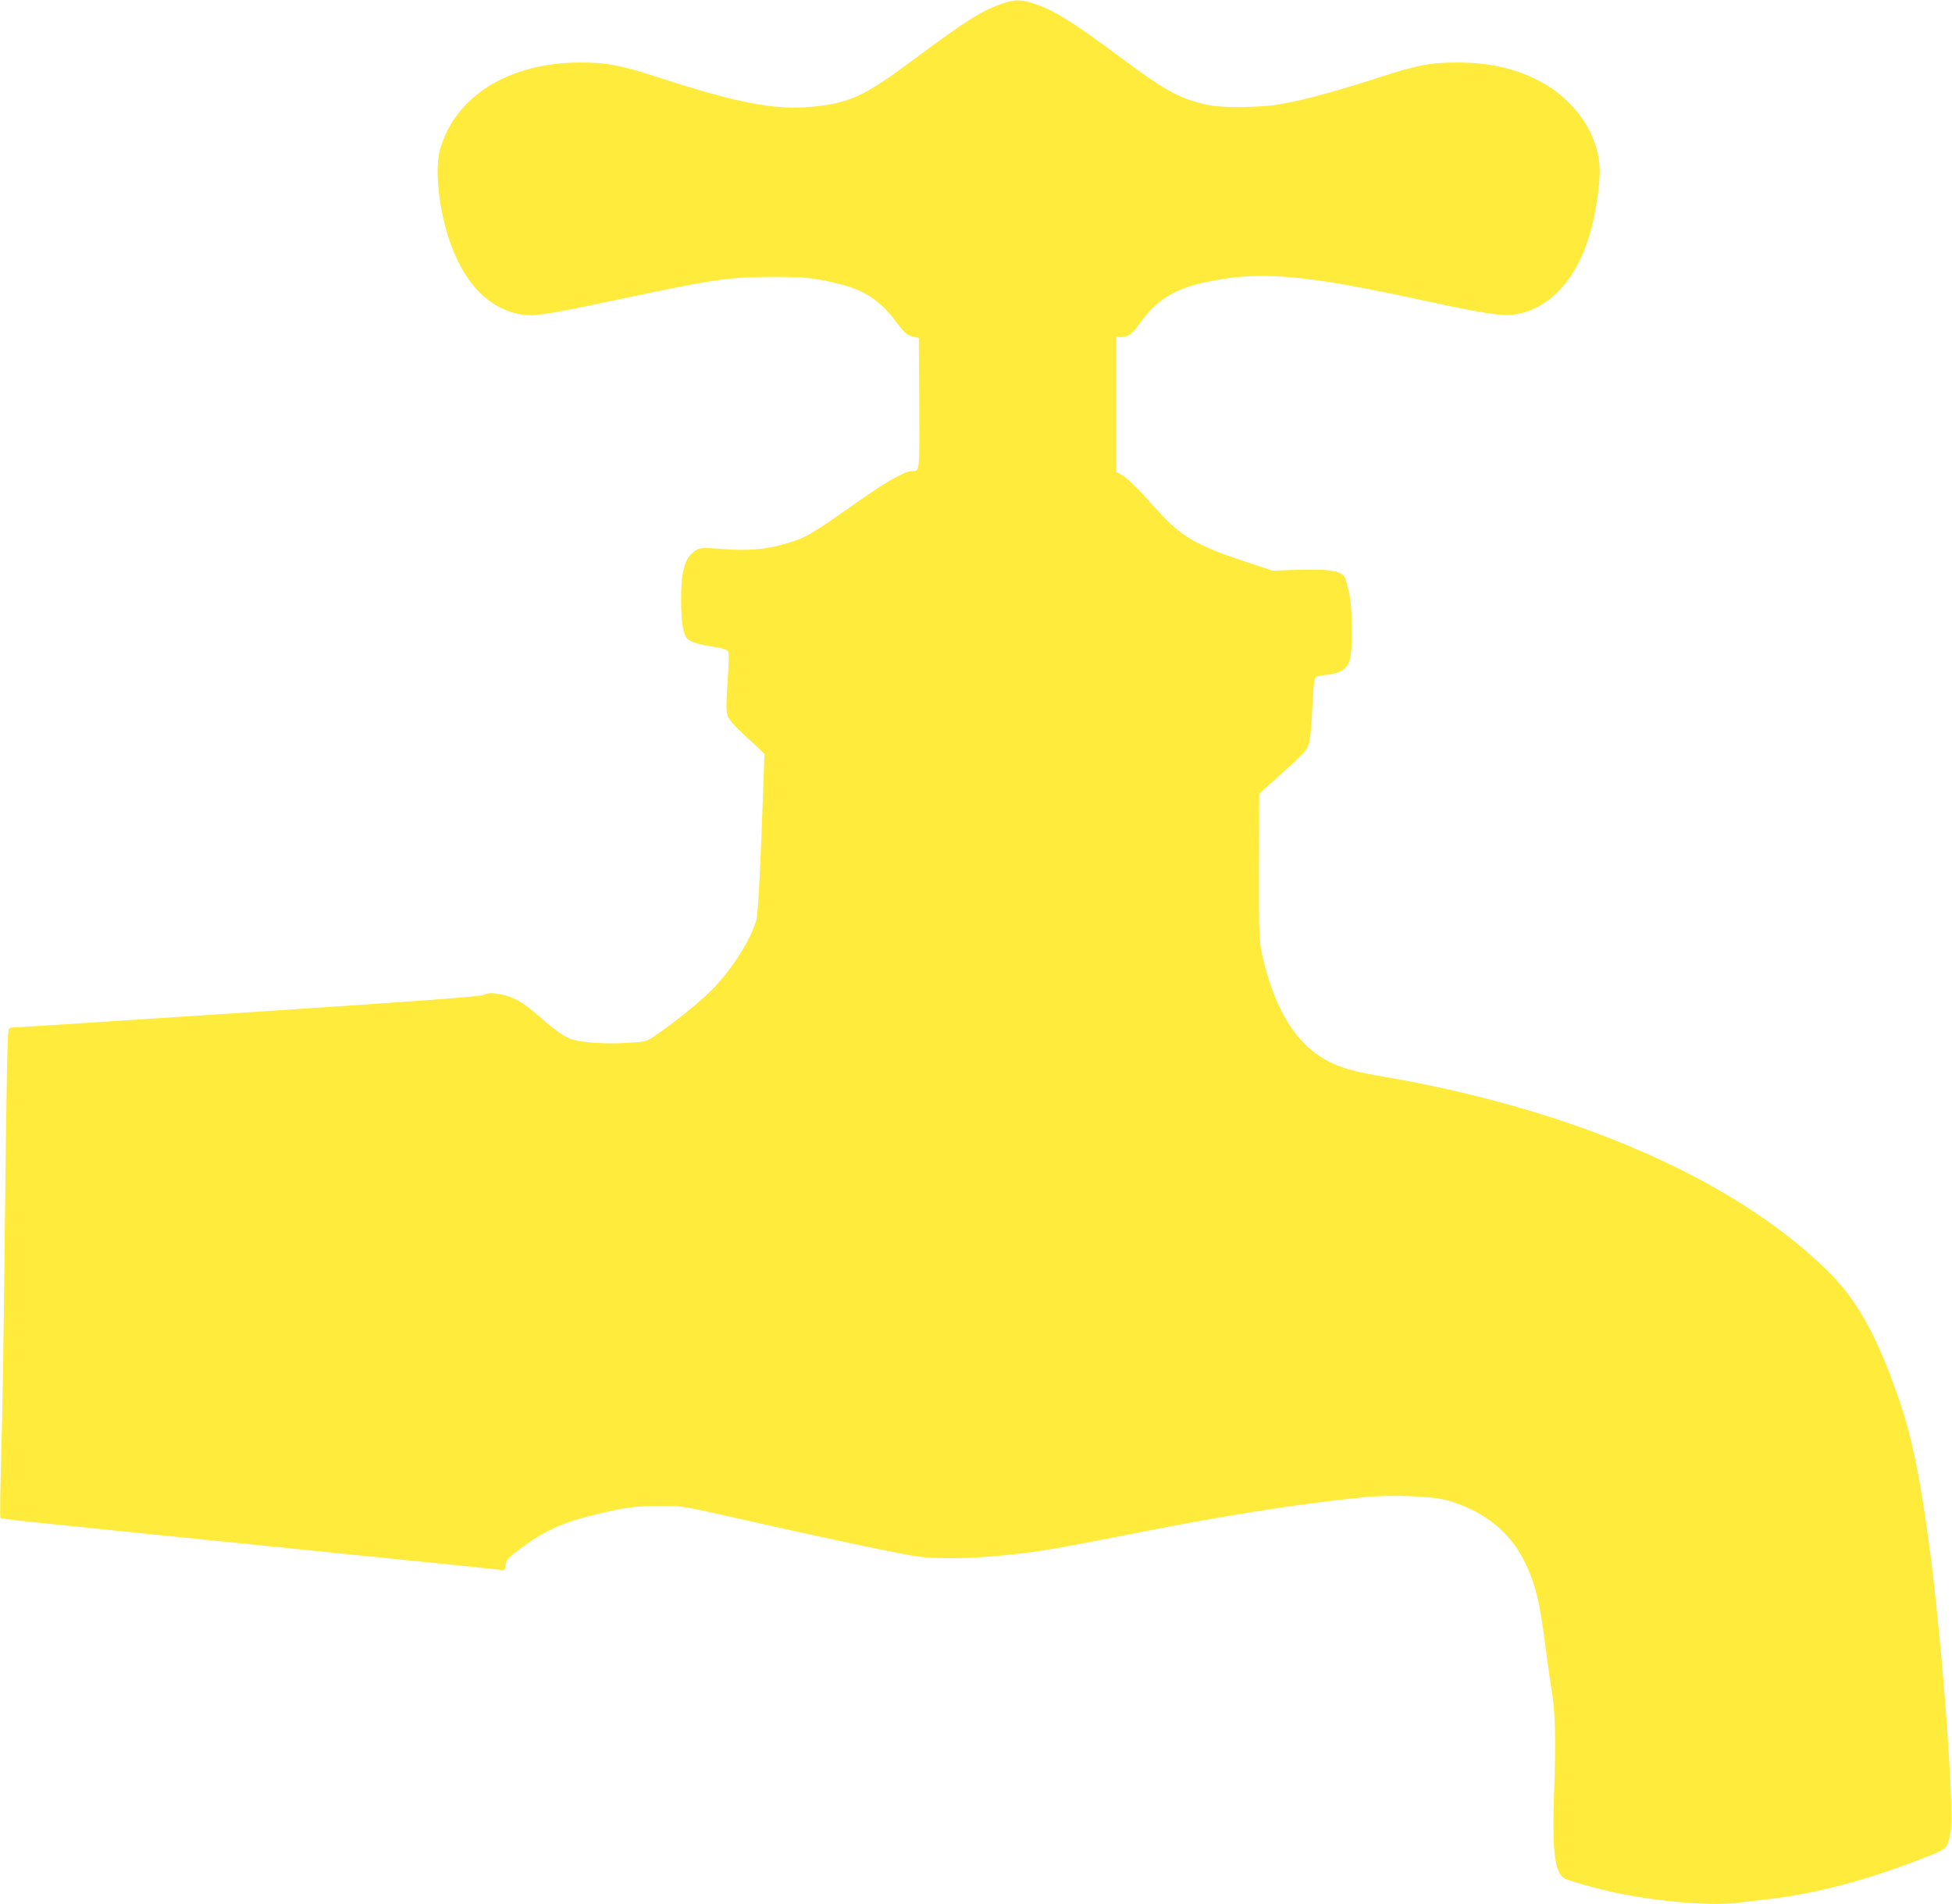 <?xml version="1.0" standalone="no"?>
<!DOCTYPE svg PUBLIC "-//W3C//DTD SVG 20010904//EN"
 "http://www.w3.org/TR/2001/REC-SVG-20010904/DTD/svg10.dtd">
<svg version="1.0" xmlns="http://www.w3.org/2000/svg"
 width="1280pt" height="1249pt" viewBox="0 0 1280 1249"
 preserveAspectRatio="xMidYMid meet">
<g transform="translate(0,1249) scale(0.1,-0.1)"
fill="#ffeb3b" stroke="none">
<path d="M6570 12466 c-136 -48 -234 -110 -585 -371 -318 -237 -416 -282 -662
-305 -236 -23 -486 24 -980 184 -273 89 -360 106 -538 106 -469 0 -824 -222
-921 -576 -21 -79 -19 -211 5 -356 72 -417 261 -675 527 -720 90 -15 158 -4
659 102 601 128 711 144 990 144 211 1 292 -8 455 -51 150 -38 255 -109 352
-238 65 -86 76 -95 123 -105 l30 -6 3 -429 c2 -460 4 -445 -49 -445 -45 0
-162 -66 -342 -192 -328 -231 -357 -248 -497 -287 -124 -35 -231 -44 -396 -32
-135 10 -151 9 -179 -7 -73 -43 -99 -131 -99 -327 1 -154 16 -238 47 -260 28
-20 84 -35 176 -49 50 -7 77 -17 85 -28 7 -12 6 -70 -3 -197 -9 -128 -9 -191
-2 -219 9 -31 35 -61 127 -147 l117 -109 -8 -216 c-16 -494 -34 -837 -45 -875
-41 -136 -163 -326 -293 -458 -83 -83 -250 -218 -381 -306 -46 -32 -53 -34
-180 -41 -129 -8 -275 1 -345 20 -52 14 -113 55 -224 153 -112 98 -175 133
-267 148 -52 8 -69 7 -94 -5 -24 -12 -369 -38 -1556 -116 -839 -55 -1535 -100
-1546 -100 -21 0 -22 -3 -28 -252 -3 -139 -10 -680 -16 -1203 -5 -522 -15
-1131 -22 -1352 -6 -222 -9 -406 -5 -409 3 -4 134 -20 289 -35 156 -16 436
-45 623 -64 187 -19 785 -79 1330 -135 545 -55 1007 -102 1027 -105 37 -5 38
-5 44 33 5 32 16 45 87 98 169 126 280 177 507 232 183 45 269 56 425 56 139
-1 142 -1 520 -87 579 -131 1074 -235 1172 -247 112 -13 285 -13 449 0 266 21
401 42 869 135 659 132 1163 212 1606 256 176 17 435 7 534 -20 234 -64 412
-203 507 -393 75 -149 104 -265 143 -575 14 -109 32 -235 40 -280 23 -130 28
-325 17 -633 -16 -422 1 -564 69 -601 26 -13 158 -52 271 -79 275 -65 667
-103 847 -81 53 6 155 18 226 26 310 37 636 124 1001 266 168 66 161 60 184
169 28 130 -52 1219 -136 1860 -61 467 -120 752 -209 1004 -142 406 -269 631
-459 819 -615 607 -1676 1068 -2951 1282 -187 32 -289 66 -385 130 -174 116
-301 339 -372 657 -22 100 -23 116 -22 583 l1 480 94 84 c227 204 225 202 238
273 6 36 14 134 17 219 4 85 10 164 15 175 6 18 19 22 78 28 86 9 130 35 150
91 23 64 21 349 -3 450 -10 44 -22 88 -27 97 -25 47 -104 58 -359 49 l-115 -4
-181 60 c-329 110 -423 166 -587 350 -119 134 -195 208 -232 225 l-25 11 0
444 0 443 33 0 c48 1 70 18 129 100 98 137 218 213 401 254 367 83 644 61
1465 -118 384 -83 510 -102 590 -88 236 40 418 249 501 577 28 112 51 271 51
358 0 240 -159 475 -406 601 -157 80 -323 116 -529 116 -178 0 -265 -17 -538
-106 -262 -85 -486 -145 -632 -169 -119 -20 -363 -23 -450 -6 -192 39 -286 89
-595 320 -291 217 -420 298 -540 341 -100 35 -142 36 -230 6z"/>
</g>
</svg>
